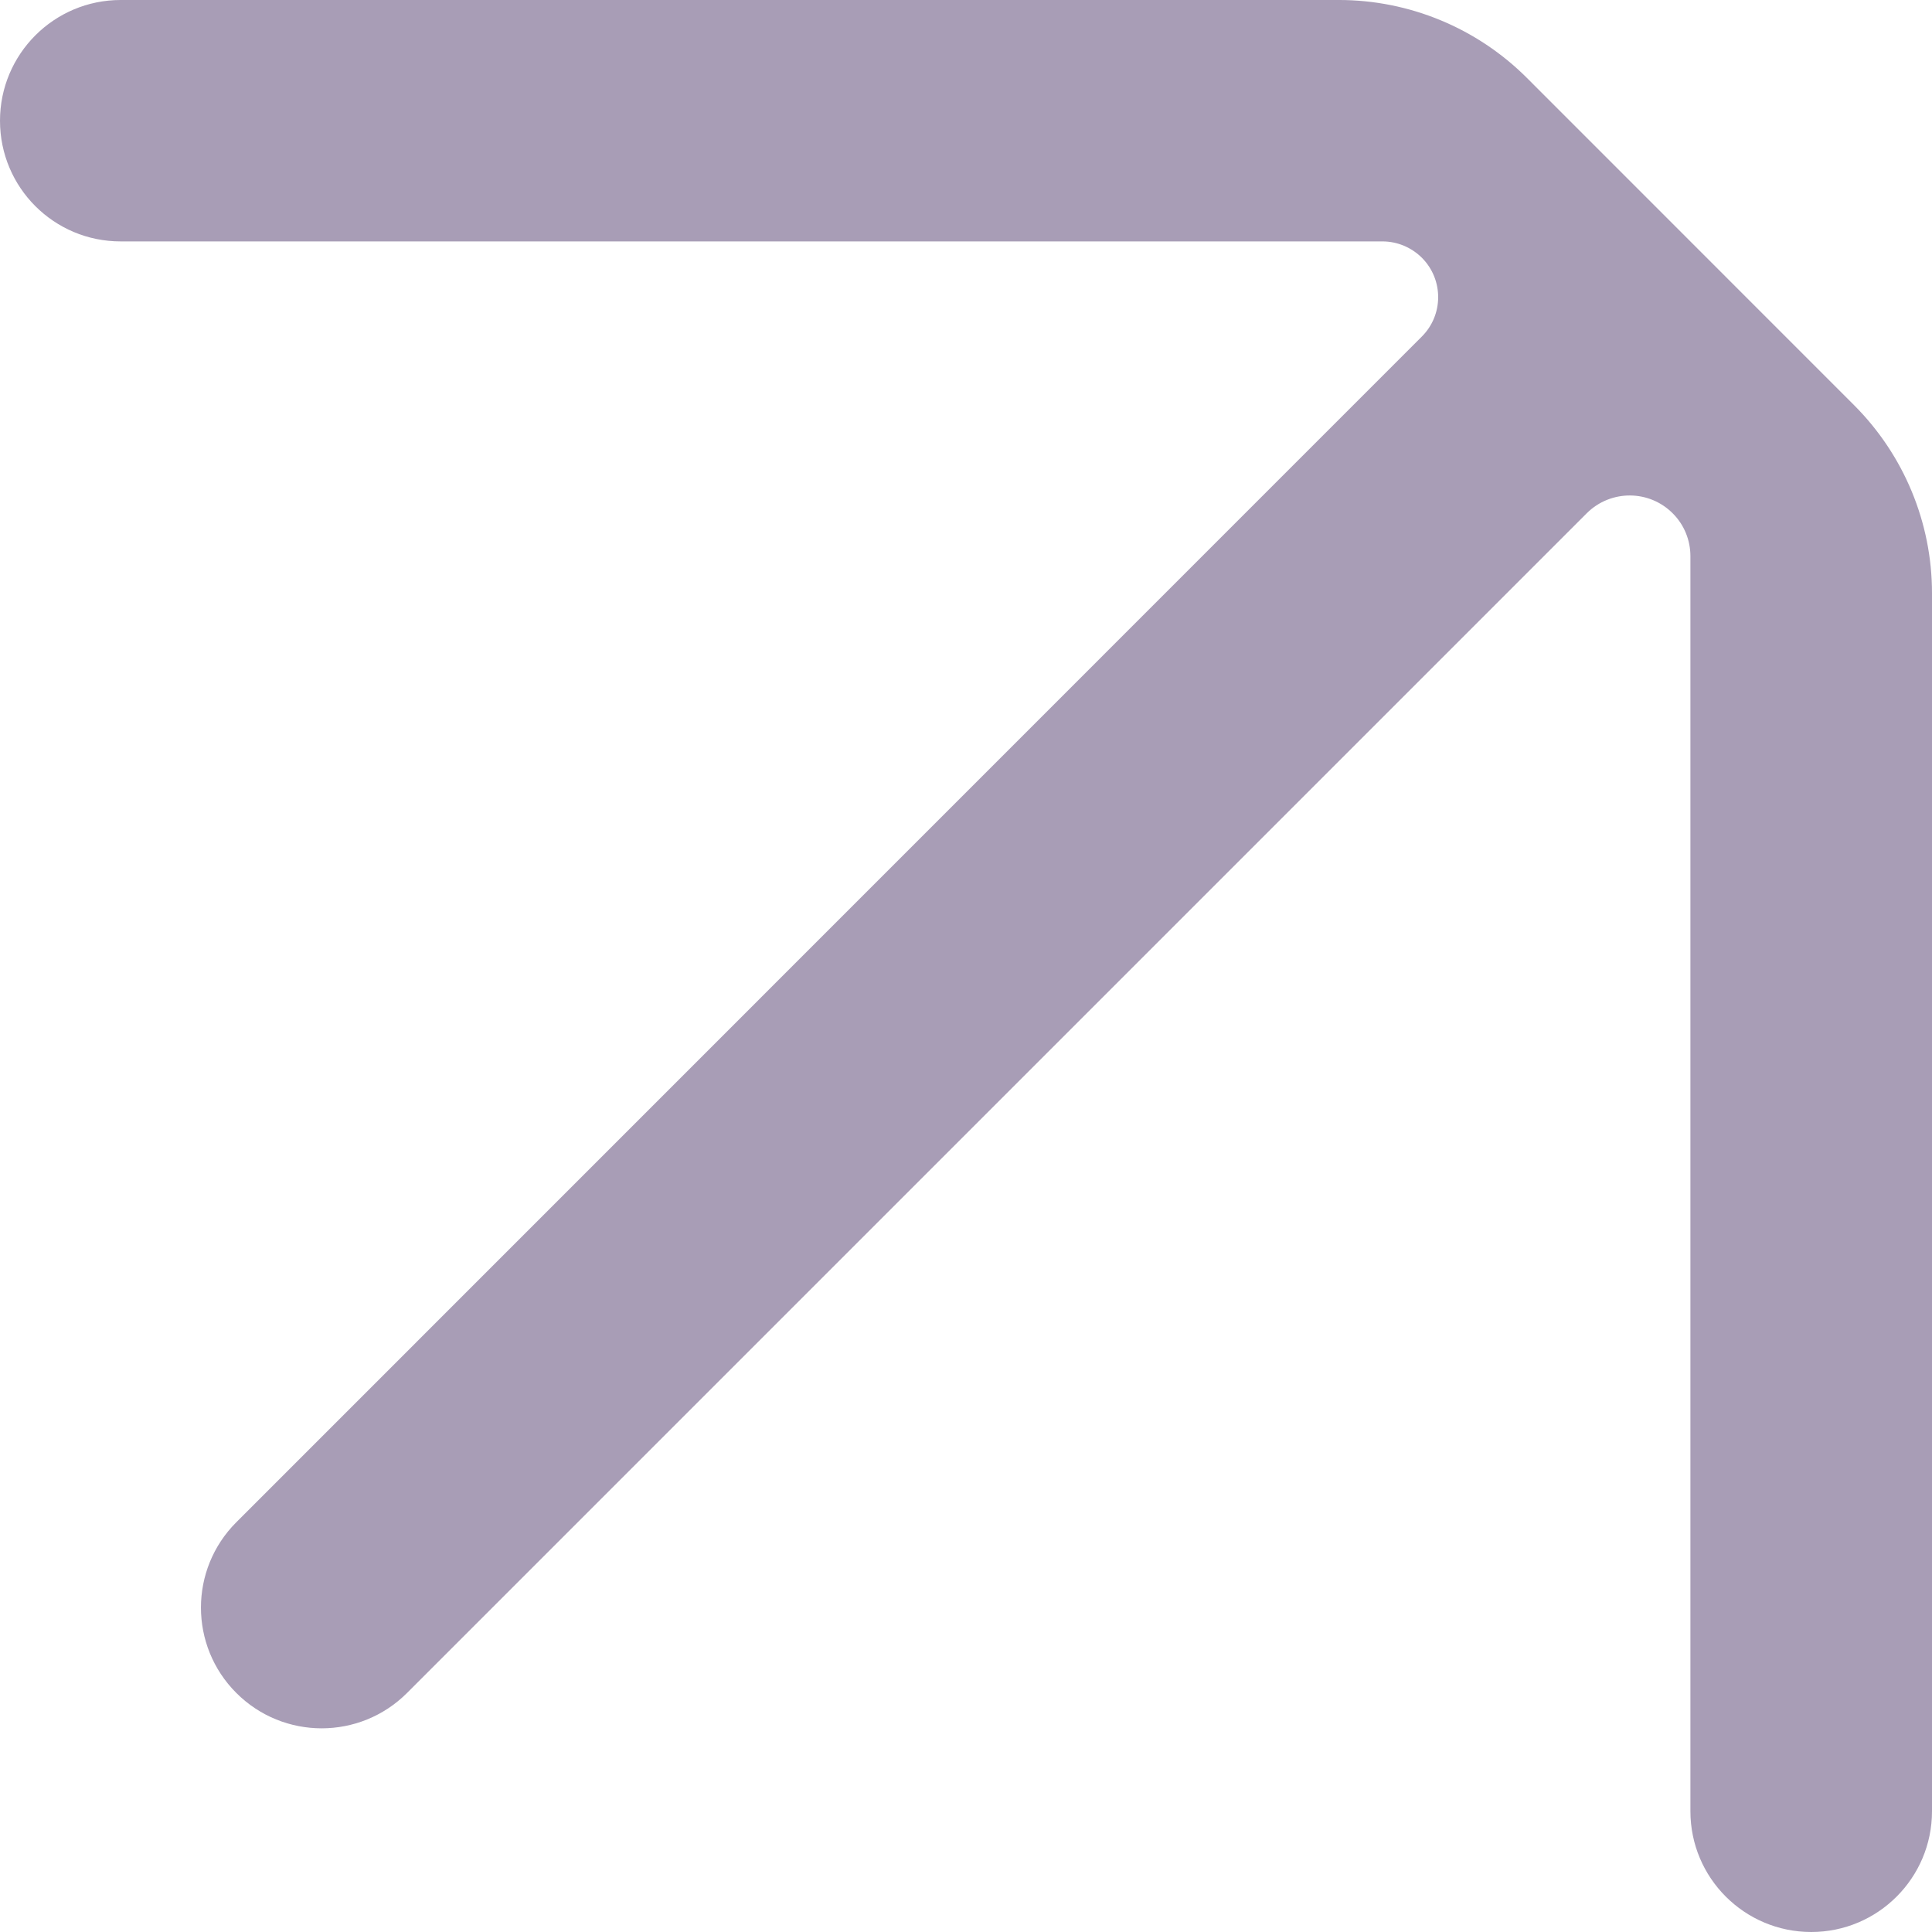 <?xml version="1.0" encoding="UTF-8"?> <svg xmlns="http://www.w3.org/2000/svg" width="22" height="22" viewBox="0 0 22 22" fill="none"><g clip-path="url(#clip0_11310_3466)"><path d="M15.246 -9.15527e-05C16.048 -9.15527e-05 16.818 0.319 17.386 0.886L21.113 4.614C21.68 5.181 22 5.952 22 6.753V20.625C22 21.384 21.384 22 20.625 22C19.865 22 19.249 21.384 19.249 20.625V6.333C19.249 6.151 19.178 5.977 19.051 5.849C18.782 5.575 18.342 5.573 18.069 5.844L4.635 19.278C4.098 19.815 3.228 19.815 2.691 19.278C2.154 18.741 2.154 17.871 2.691 17.334L16.19 3.833C16.437 3.587 16.439 3.188 16.195 2.939C16.075 2.818 15.912 2.749 15.743 2.749H1.375C0.615 2.75 -0 2.135 -0 1.375C-0 0.616 0.615 -9.15527e-05 1.375 -9.15527e-05H15.246Z" fill="#A89DB6"></path></g><defs><clipPath id="clip0_11310_3466"><rect width="22" height="22" fill="white"></rect></clipPath></defs></svg> 